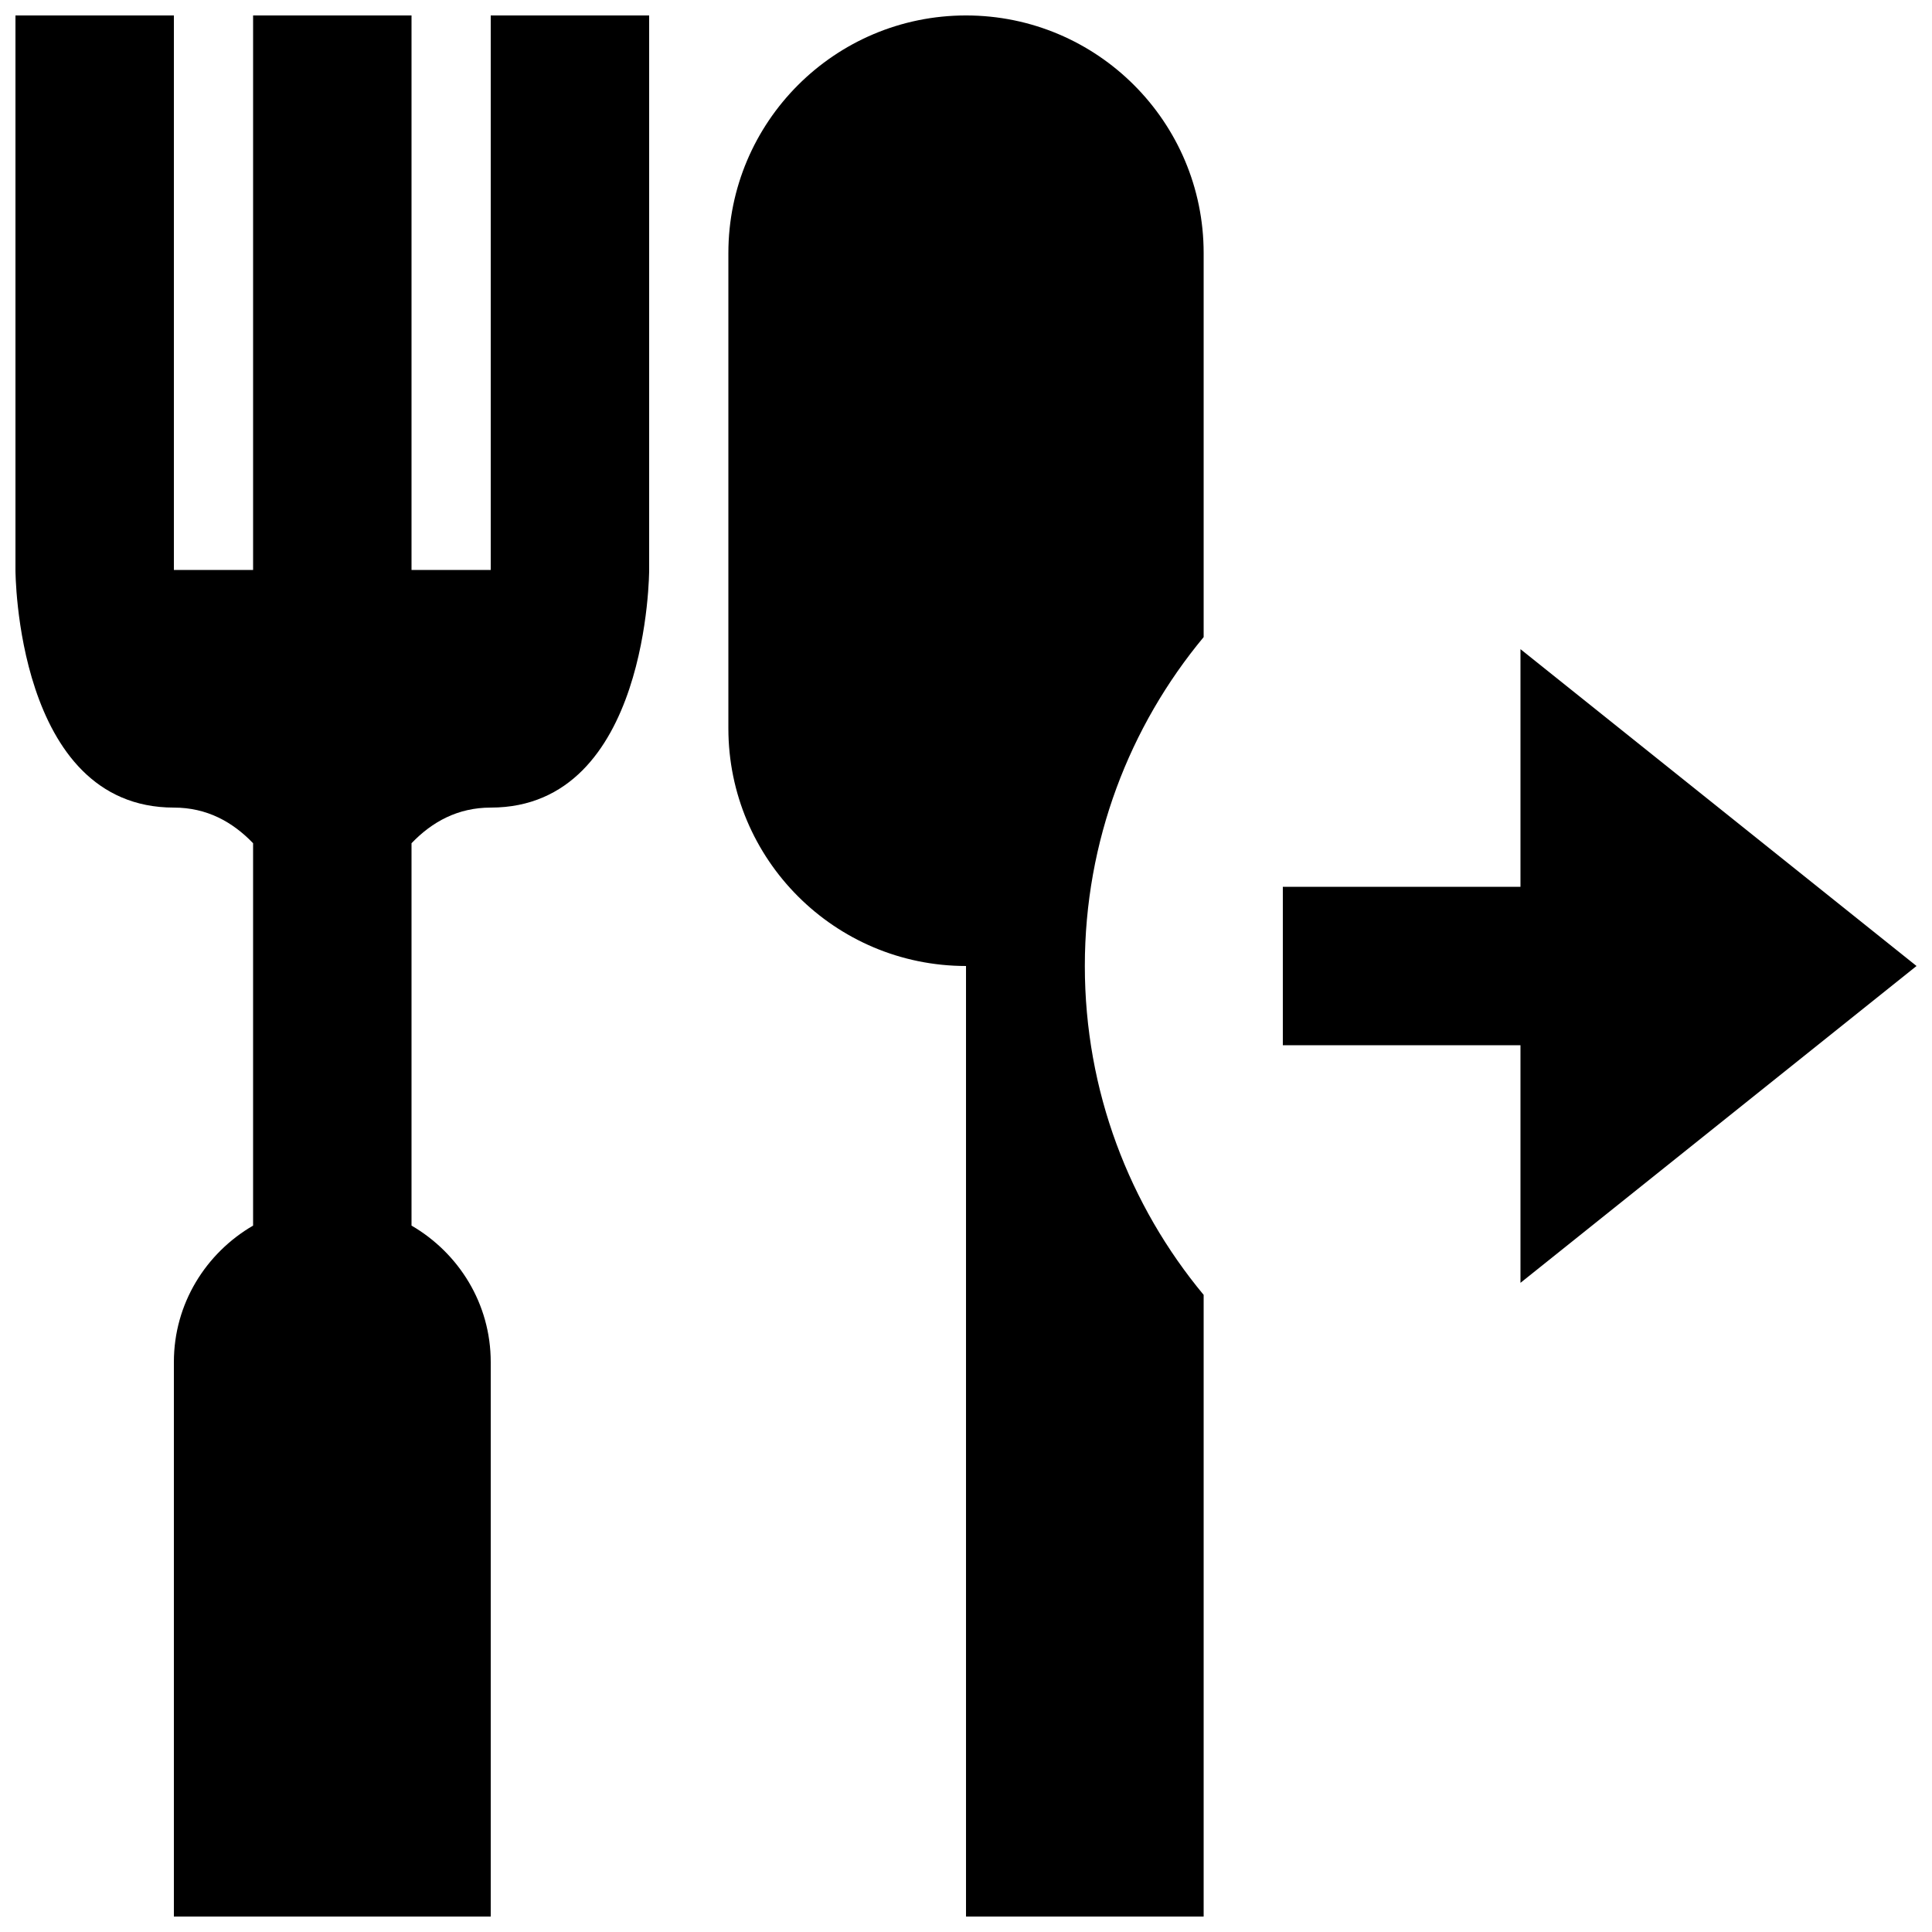 <?xml version="1.0" encoding="UTF-8"?>
<!-- Uploaded to: SVG Repo, www.svgrepo.com, Generator: SVG Repo Mixer Tools -->
<svg width="800px" height="800px" version="1.1" viewBox="144 144 512 512" xmlns="http://www.w3.org/2000/svg">
 <defs>
  <clipPath id="c">
   <path d="m483 316h168.9v168h-168.9z"/>
  </clipPath>
  <clipPath id="b">
   <path d="m148.09 148.09h168.91v503.81h-168.91z"/>
  </clipPath>
  <clipPath id="a">
   <path d="m337 148.09h126v503.81h-126z"/>
  </clipPath>
 </defs>
 <g>
  <g clip-path="url(#c)">
   <path d="m546.94 379.01h-62.977v41.984h62.977v62.973l104.96-83.965-104.96-83.969z"/>
  </g>
  <g clip-path="url(#b)">
   <path d="m190.08 358.02c8.691 0 15.512 3.738 20.992 9.445v101.33c-12.512 7.285-20.992 20.676-20.992 36.168v146.95h83.969v-146.95c0-15.492-8.48-28.887-20.992-36.168v-101.33c5.477-5.711 12.301-9.445 20.992-9.445 41.984 0 41.984-62.977 41.984-62.977v-146.95h-41.984v146.95h-20.992v-146.95h-41.984v146.95h-20.992v-146.95h-41.984v146.95s0 62.977 41.984 62.977z"/>
  </g>
  <g clip-path="url(#a)">
   <path d="m462.98 211.07c0-34.762-28.215-62.977-62.977-62.977s-62.977 28.215-62.977 62.977v125.95c0 34.762 28.215 62.977 62.977 62.977v251.91h62.977v-164.75c-19.648-23.656-31.488-54.012-31.488-87.16 0-33.145 11.84-63.5 31.488-87.16z"/>
  </g>
 </g>
</svg>
